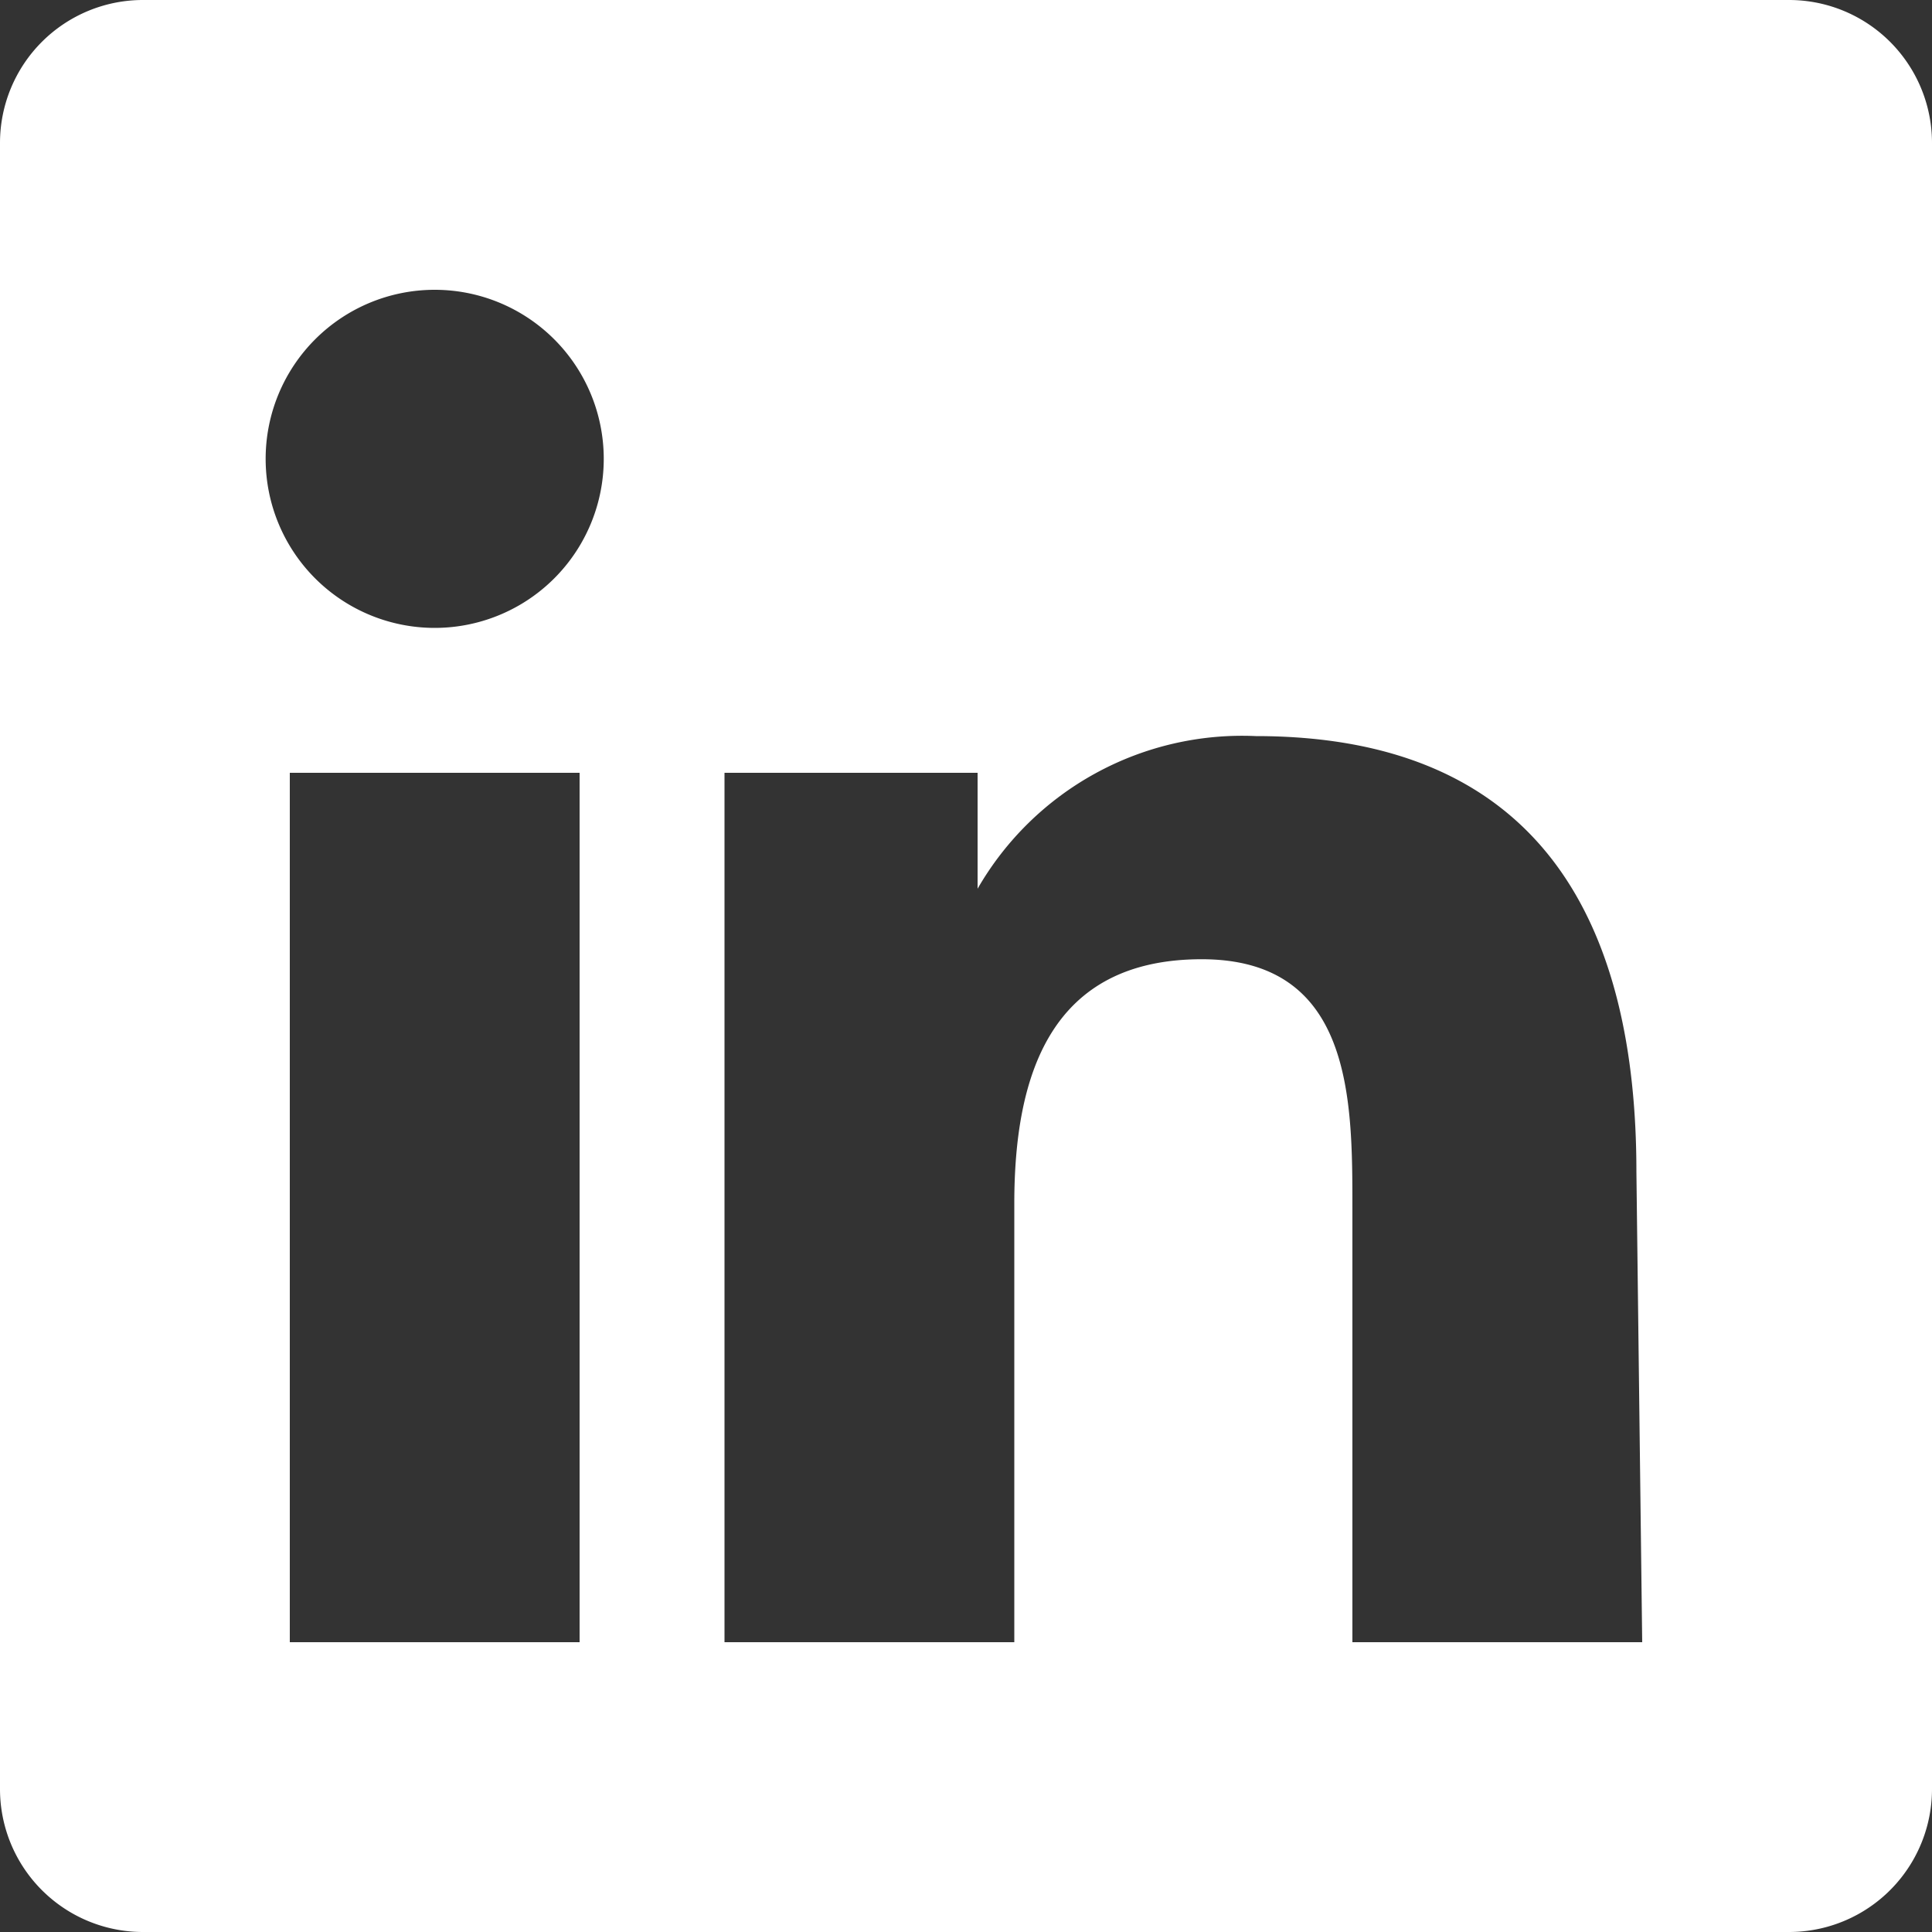 <svg xmlns="http://www.w3.org/2000/svg" width="20" height="20" viewBox="0 0 20 20">
  <rect x="0" y="0" width="20" height="20" fill="#333333" stroke="none"/>
  <path d="M18.52,0H1.48A1.48,1.48,0,0,0,0,1.48V18.52A1.48,1.48,0,0,0,1.48,20H18.52A1.48,1.48,0,0,0,20,18.52V1.48A1.48,1.48,0,0,0,18.52,0ZM6,17H3V8H6ZM4.5,6.5A1.75,1.75,0,1,1,6.25,4.75,1.75,1.75,0,0,1,4.5,6.5ZM17,17H14V12.5c0-1.12,0-2.57-1.56-2.57S10.5,11.12,10.5,12.46V17H7.5V8h2.62v1.2h0A3.16,3.16,0,0,1,13,7.62c3,0,3.94,2,3.94,4.51Z" fill="#ffffff"/>
</svg>
